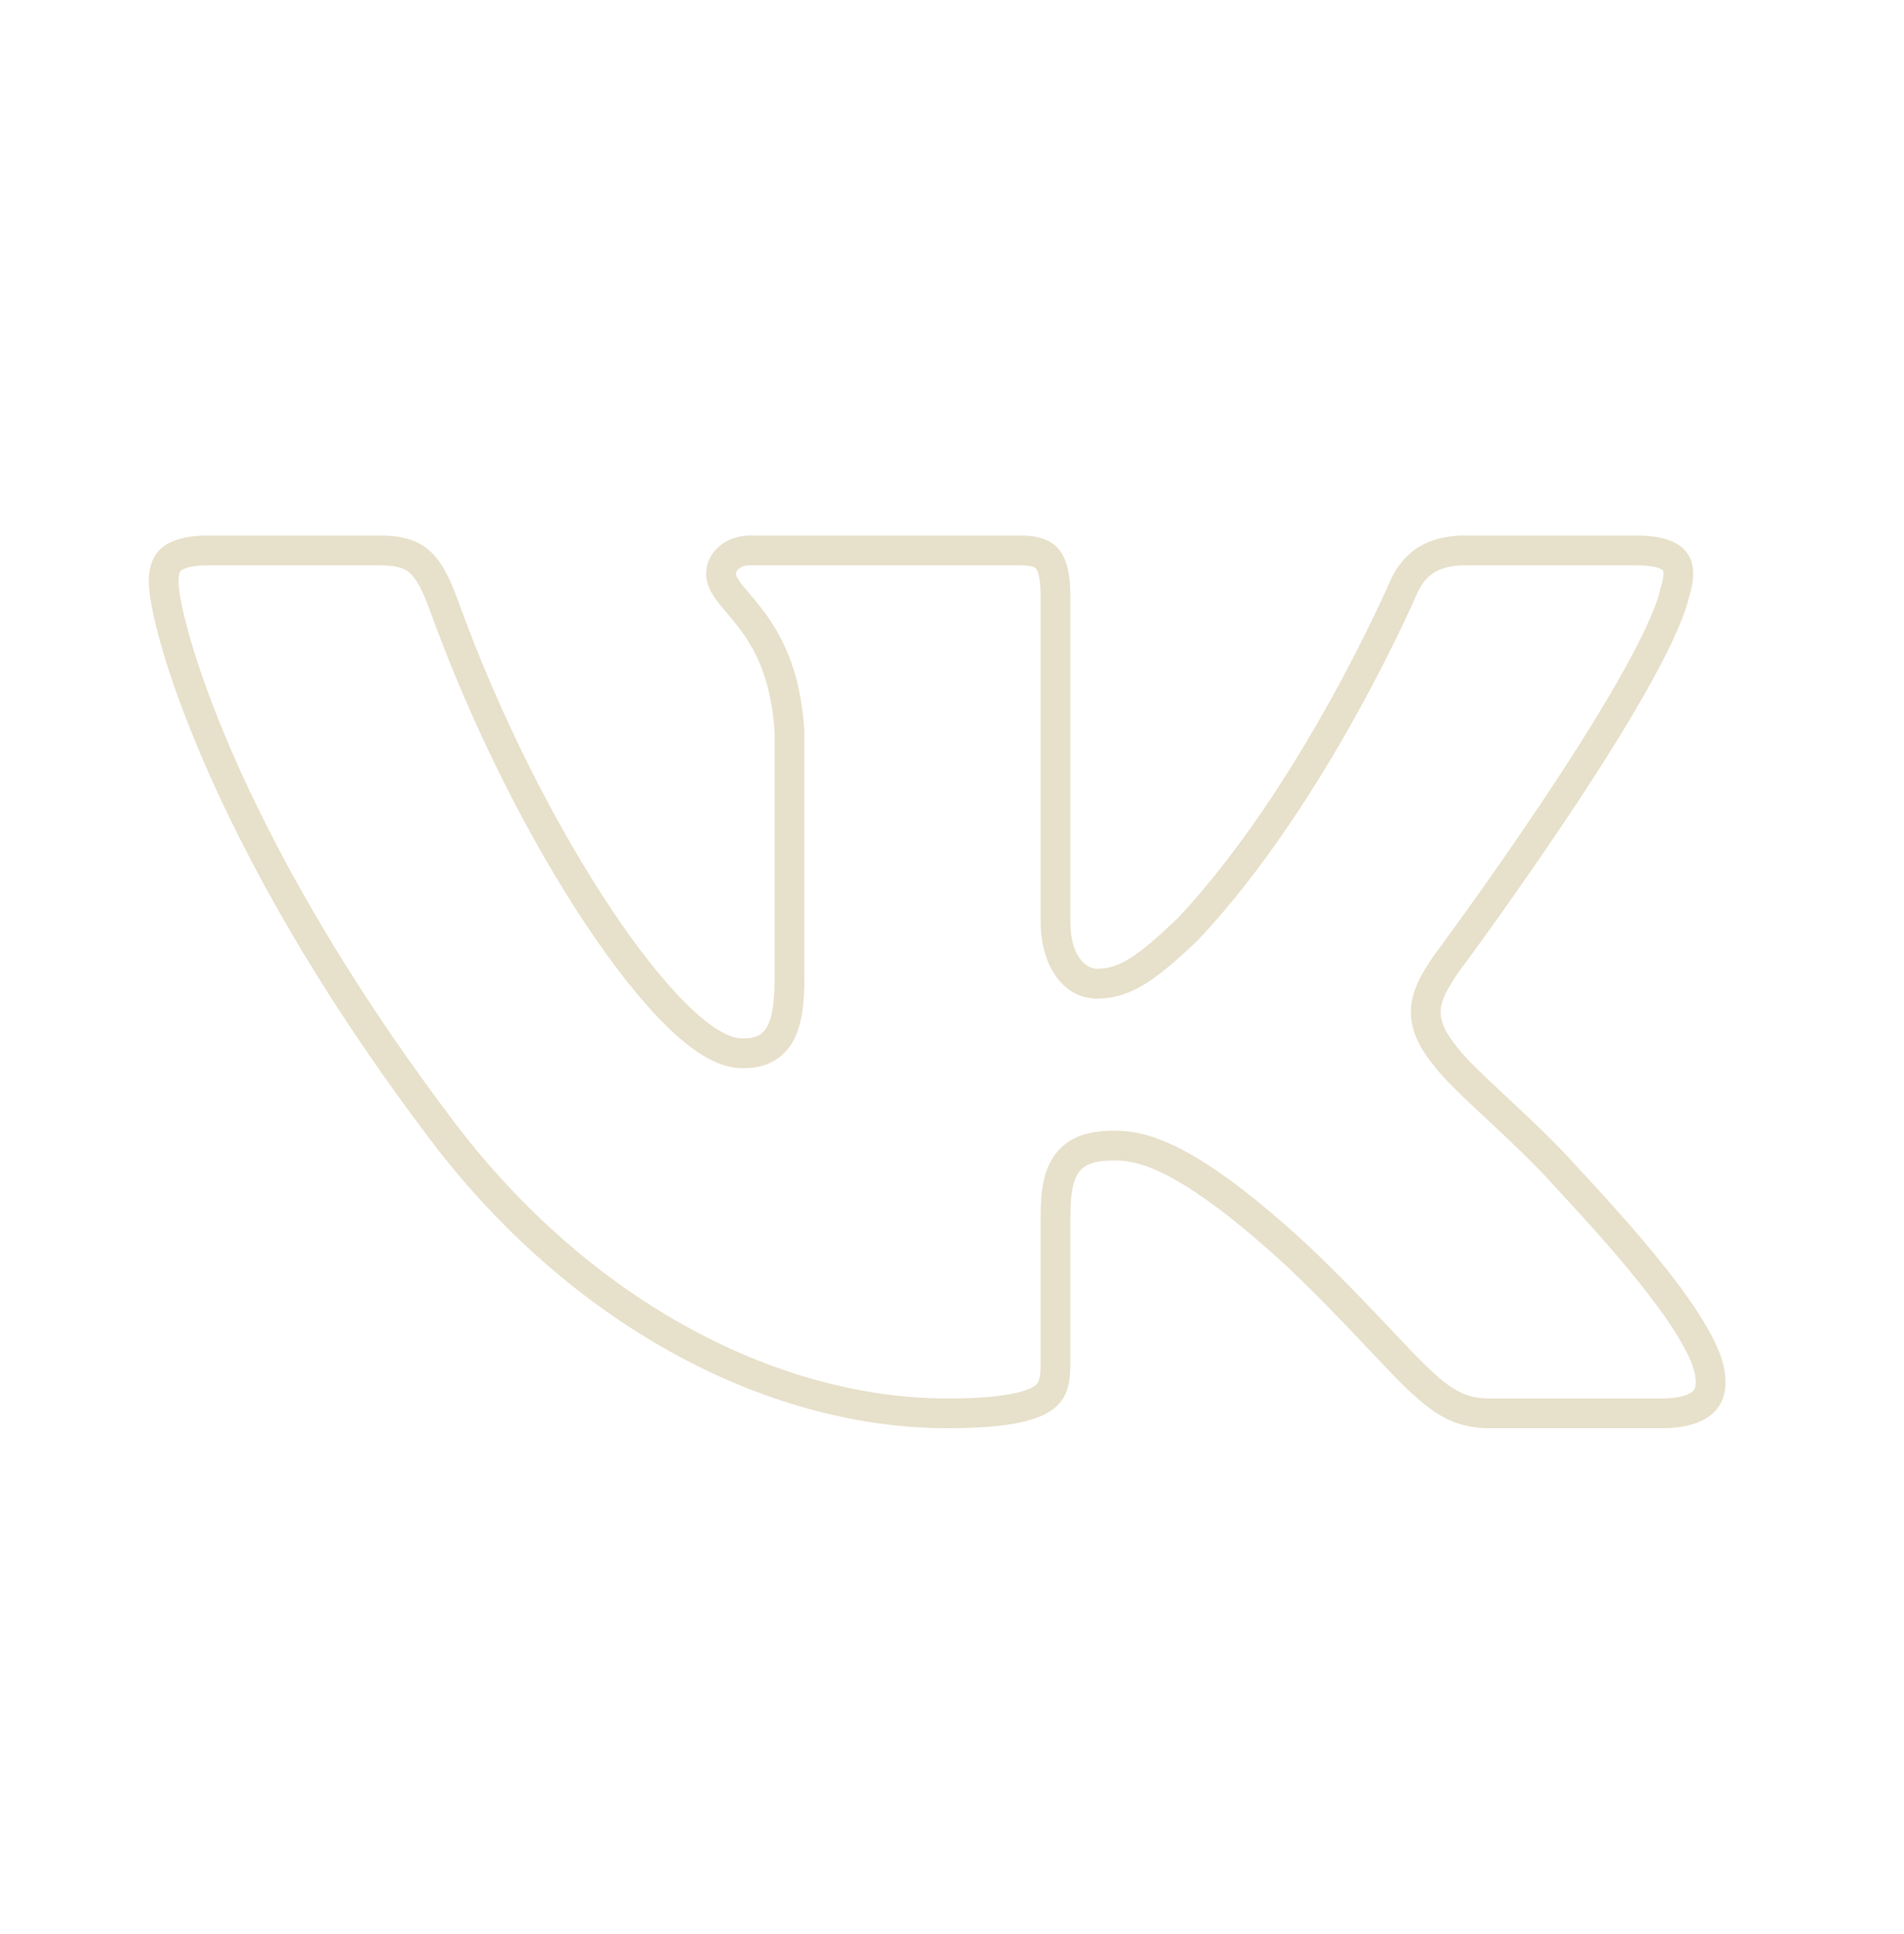 <?xml version="1.0" encoding="UTF-8"?> <svg xmlns="http://www.w3.org/2000/svg" width="64" height="65" viewBox="0 0 64 65" fill="none"> <path fill-rule="evenodd" clip-rule="evenodd" d="M55.818 19.769L55.83 19.731C55.899 19.511 55.917 19.357 55.913 19.261C55.911 19.216 55.904 19.19 55.901 19.179C55.899 19.173 55.898 19.17 55.897 19.169L55.897 19.168L55.896 19.167L55.893 19.165C55.891 19.162 55.886 19.158 55.877 19.151C55.859 19.139 55.822 19.117 55.758 19.094C55.623 19.046 55.394 19 55.03 19H49.232C48.672 19 48.346 19.138 48.141 19.286C47.927 19.439 47.761 19.664 47.624 19.967L47.618 19.982L47.59 20.045C47.566 20.099 47.531 20.177 47.486 20.279C47.394 20.481 47.259 20.773 47.085 21.136C46.737 21.861 46.228 22.875 45.587 24.029C44.312 26.328 42.484 29.235 40.313 31.547L40.294 31.567L40.274 31.587C38.972 32.827 38.078 33.56 36.881 33.56C35.683 33.56 34.979 32.377 34.979 30.98V20.031C34.979 19.382 34.87 19.163 34.825 19.106C34.814 19.093 34.799 19.075 34.745 19.055C34.679 19.03 34.55 19 34.322 19H25.211C24.79 19 24.736 19.255 24.736 19.27C24.736 19.307 24.737 19.37 24.875 19.56C24.949 19.662 25.041 19.773 25.171 19.925C25.178 19.934 25.186 19.944 25.194 19.953C25.312 20.092 25.454 20.26 25.599 20.447C26.256 21.299 26.917 22.502 27.038 24.599L27.039 24.628V32.795C27.039 33.679 26.969 34.459 26.643 35.02C26.453 35.347 26.181 35.595 25.838 35.743C25.523 35.878 25.208 35.902 24.964 35.902C24.446 35.902 23.966 35.685 23.573 35.438C23.163 35.181 22.745 34.827 22.33 34.412C21.497 33.58 20.585 32.415 19.666 31.031C17.825 28.259 15.885 24.498 14.441 20.489C14.173 19.75 13.964 19.421 13.771 19.252C13.623 19.122 13.385 19 12.786 19H6.988C6.283 19 6.1 19.162 6.078 19.183C6.063 19.198 6 19.266 6 19.563C6 19.782 6.089 20.398 6.381 21.418C6.664 22.408 7.119 23.712 7.798 25.275C9.157 28.401 11.406 32.55 14.953 37.289L14.96 37.298C19.6 43.648 26.071 47 31.837 47C33.682 47 34.447 46.788 34.752 46.593C34.858 46.525 34.891 46.47 34.915 46.406C34.951 46.311 34.979 46.15 34.979 45.851V40.895C34.979 40.473 35.002 40.081 35.072 39.734C35.143 39.385 35.274 39.02 35.535 38.71C36.087 38.057 36.904 38.001 37.495 38.001C38.761 38.001 40.482 38.652 43.946 41.836L43.953 41.842L43.96 41.848C44.96 42.802 45.751 43.623 46.404 44.313C46.533 44.449 46.655 44.579 46.772 44.702C47.257 45.216 47.645 45.628 48.001 45.968C48.437 46.385 48.764 46.633 49.066 46.784C49.348 46.925 49.648 47 50.06 47H55.859C56.574 47 56.846 46.823 56.921 46.74C56.949 46.708 57.09 46.542 56.914 45.959C56.706 45.35 56.195 44.513 55.368 43.446C54.55 42.391 53.483 41.187 52.244 39.858L52.236 39.849L52.227 39.84C51.588 39.12 50.78 38.362 50.02 37.653C49.987 37.623 49.954 37.592 49.921 37.561C49.247 36.932 48.557 36.288 48.195 35.812C47.714 35.218 47.37 34.585 47.433 33.838C47.487 33.191 47.852 32.636 48.124 32.222L48.163 32.163L48.18 32.139L48.982 32.736C48.368 33.673 48.122 34.141 48.982 35.195C49.285 35.599 49.931 36.203 50.671 36.893C51.431 37.603 52.29 38.404 52.975 39.176C55.466 41.847 57.343 44.1 57.866 45.653C58.344 47.211 57.515 48 55.859 48H50.06C48.507 48 47.725 47.171 46.036 45.379C45.319 44.62 44.44 43.688 43.27 42.572C39.83 39.41 38.355 39.001 37.495 39.001C36.328 39.001 35.979 39.316 35.979 40.895V45.851C35.979 47.211 35.523 48 31.837 48C25.695 48 18.944 44.446 14.153 37.888C6.966 28.287 5 21.027 5 19.563C5 18.743 5.331 18 6.988 18H12.786C14.268 18 14.825 18.618 15.381 20.148C18.217 28.022 22.998 34.902 24.964 34.902C25.701 34.902 26.039 34.579 26.039 32.795V24.657C25.906 22.34 25.057 21.338 24.428 20.596C24.04 20.138 23.736 19.779 23.736 19.27C23.736 18.652 24.29 18 25.211 18H34.322C35.551 18 35.979 18.626 35.979 20.031V30.98C35.979 32.151 36.513 32.56 36.881 32.56C37.618 32.56 38.233 32.151 39.584 30.863C43.761 26.413 46.71 19.563 46.71 19.563C47.078 18.743 47.758 18 49.232 18H55.03C56.784 18 57.152 18.86 56.784 20.031C56.047 23.251 48.982 32.736 48.982 32.736L48.18 32.139L48.2 32.113L48.258 32.035C48.309 31.965 48.384 31.863 48.481 31.731C48.673 31.468 48.95 31.088 49.285 30.621C49.955 29.687 50.854 28.41 51.776 27.035C52.699 25.657 53.636 24.192 54.385 22.879C55.154 21.533 55.662 20.453 55.809 19.808L55.818 19.769Z" fill="#E7E0CA"></path> </svg> 